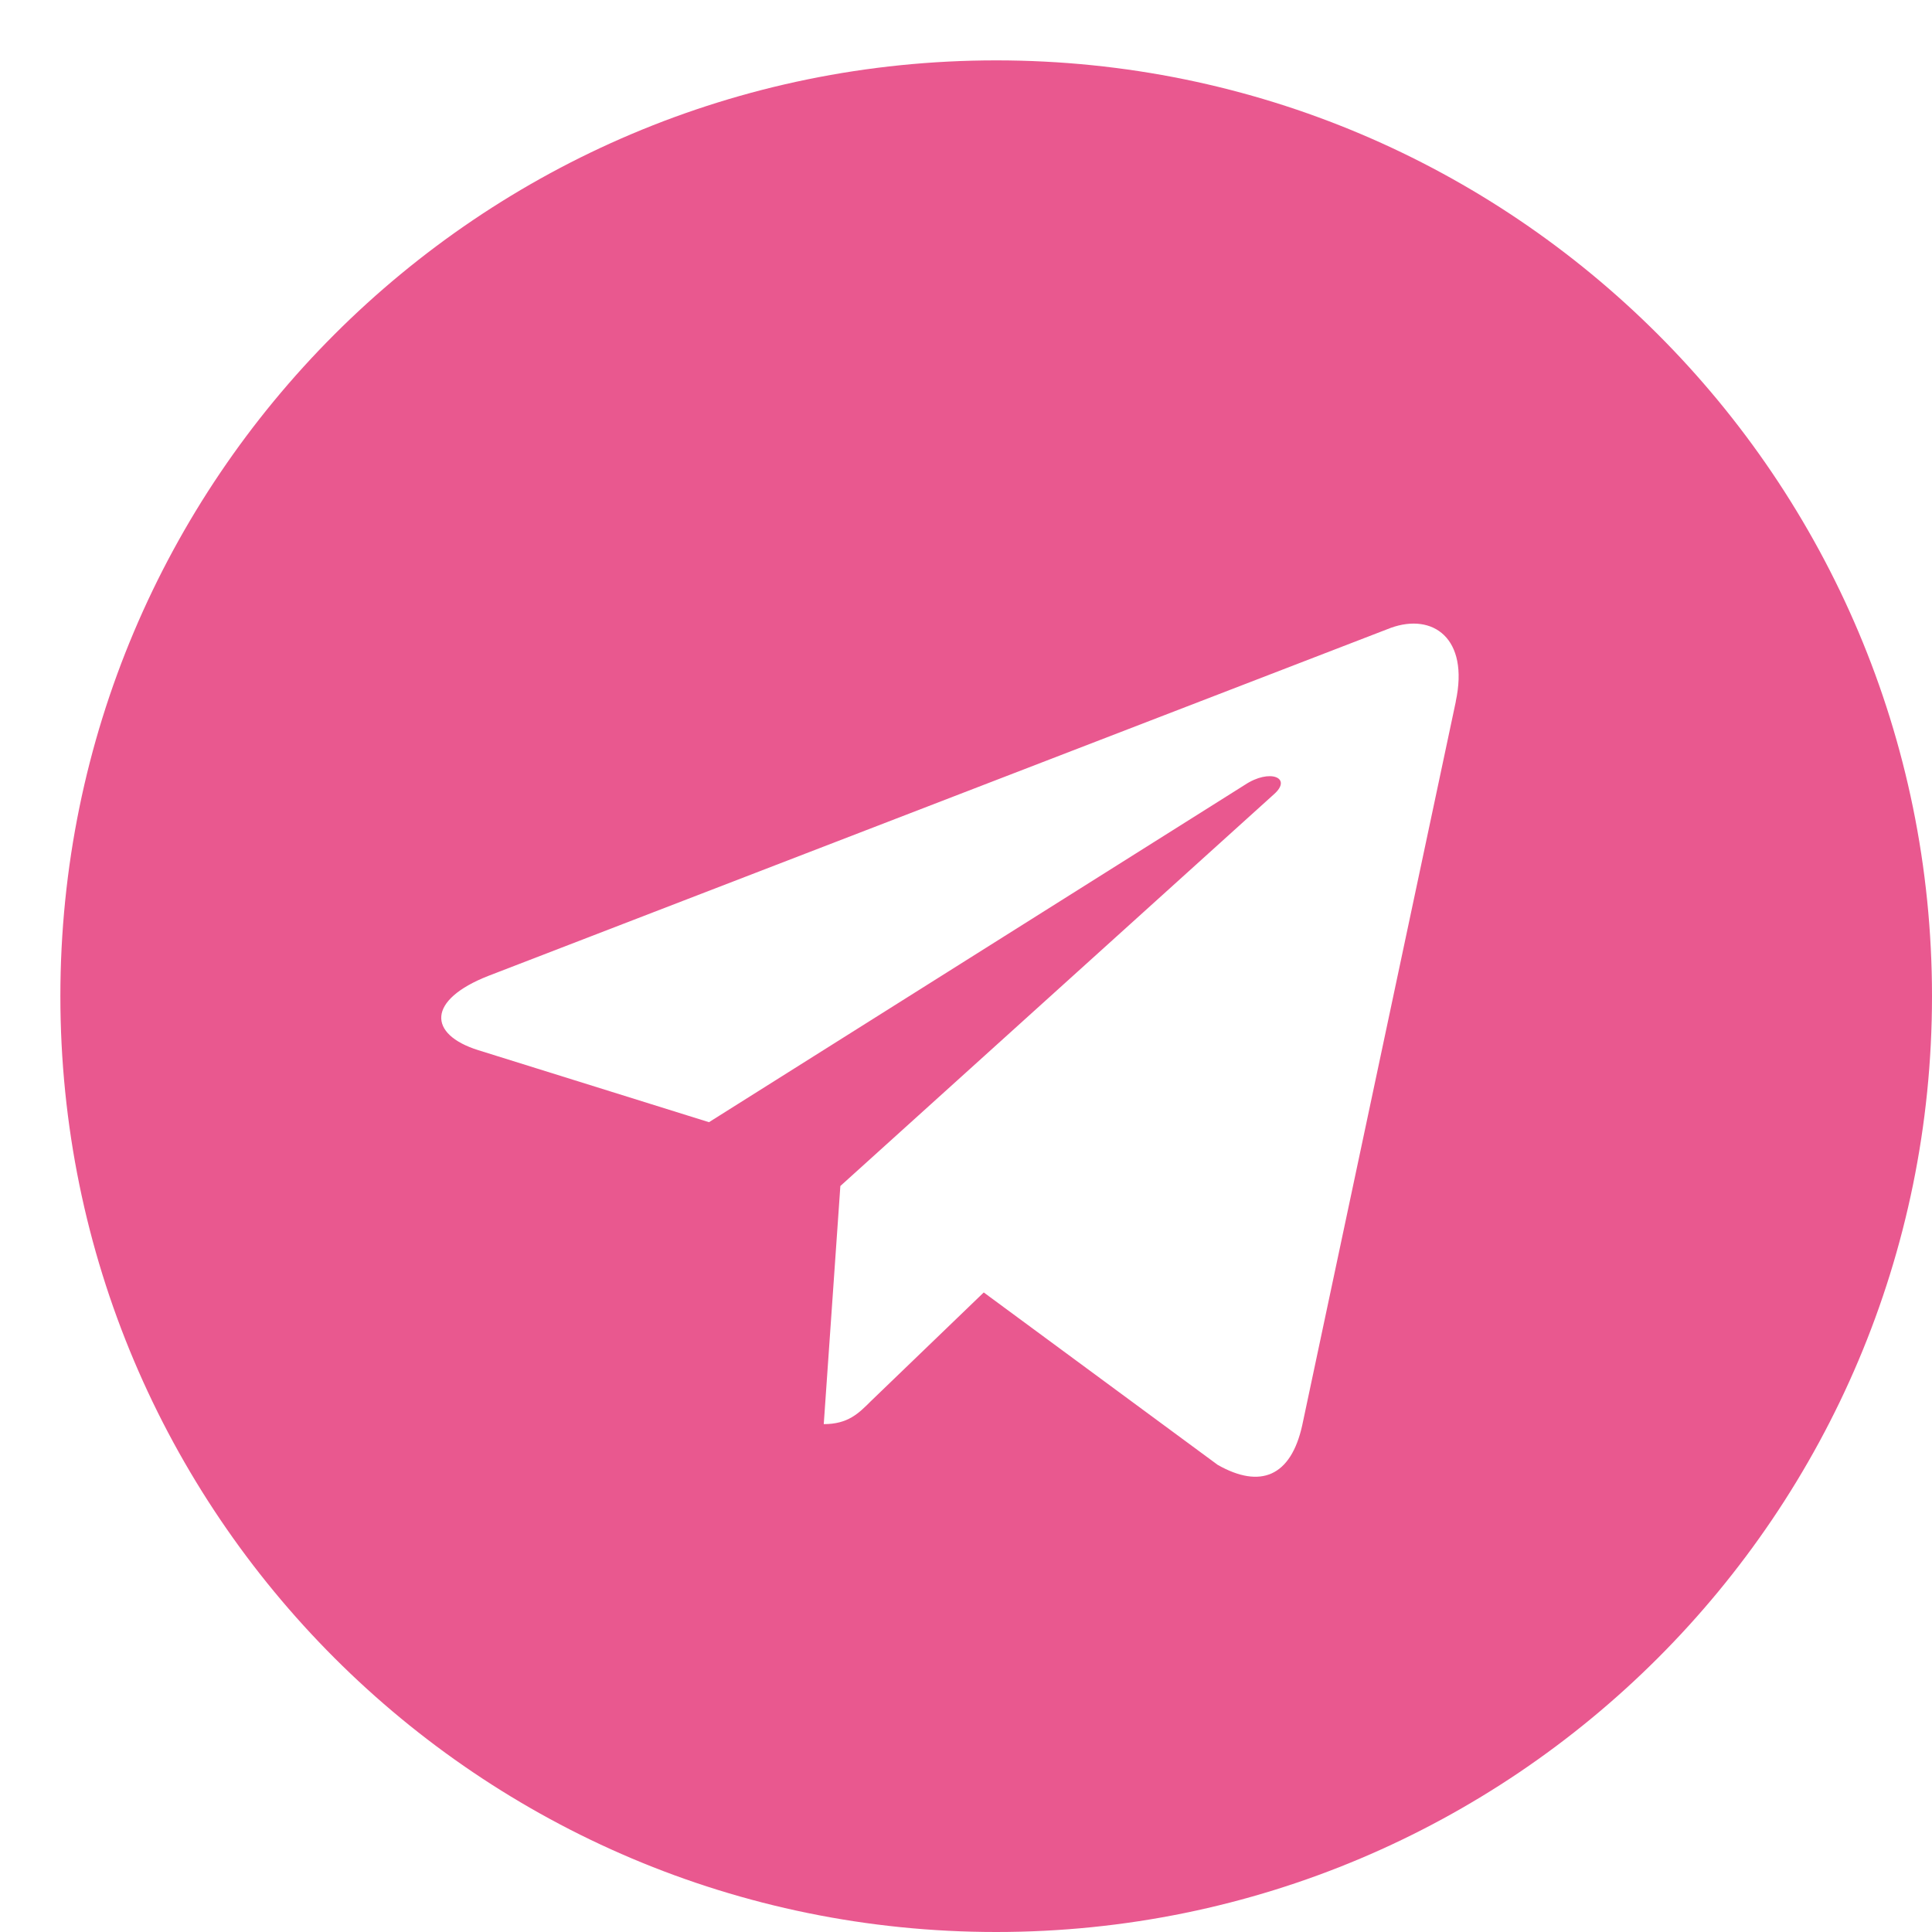 <svg width="32" height="32" viewBox="0 0 32 32" fill="none" xmlns="http://www.w3.org/2000/svg">
<path d="M16.5 1C7.937 1 1 7.938 1 16.5C1 25.062 7.938 32 16.5 32C25.063 32 32 25.062 32 16.5C32 7.938 25.062 1 16.5 1ZM24.113 11.619L21.569 23.607C21.381 24.457 20.875 24.663 20.169 24.263L16.294 21.407L14.425 23.207C14.219 23.413 14.044 23.588 13.644 23.588L13.919 19.644L21.1 13.156C21.413 12.881 21.031 12.725 20.618 13L11.743 18.587L7.918 17.393C7.087 17.131 7.068 16.562 8.093 16.162L23.037 10.399C23.731 10.149 24.337 10.568 24.112 11.618L24.113 11.619Z" fill="#E9588F"/>
</svg>
